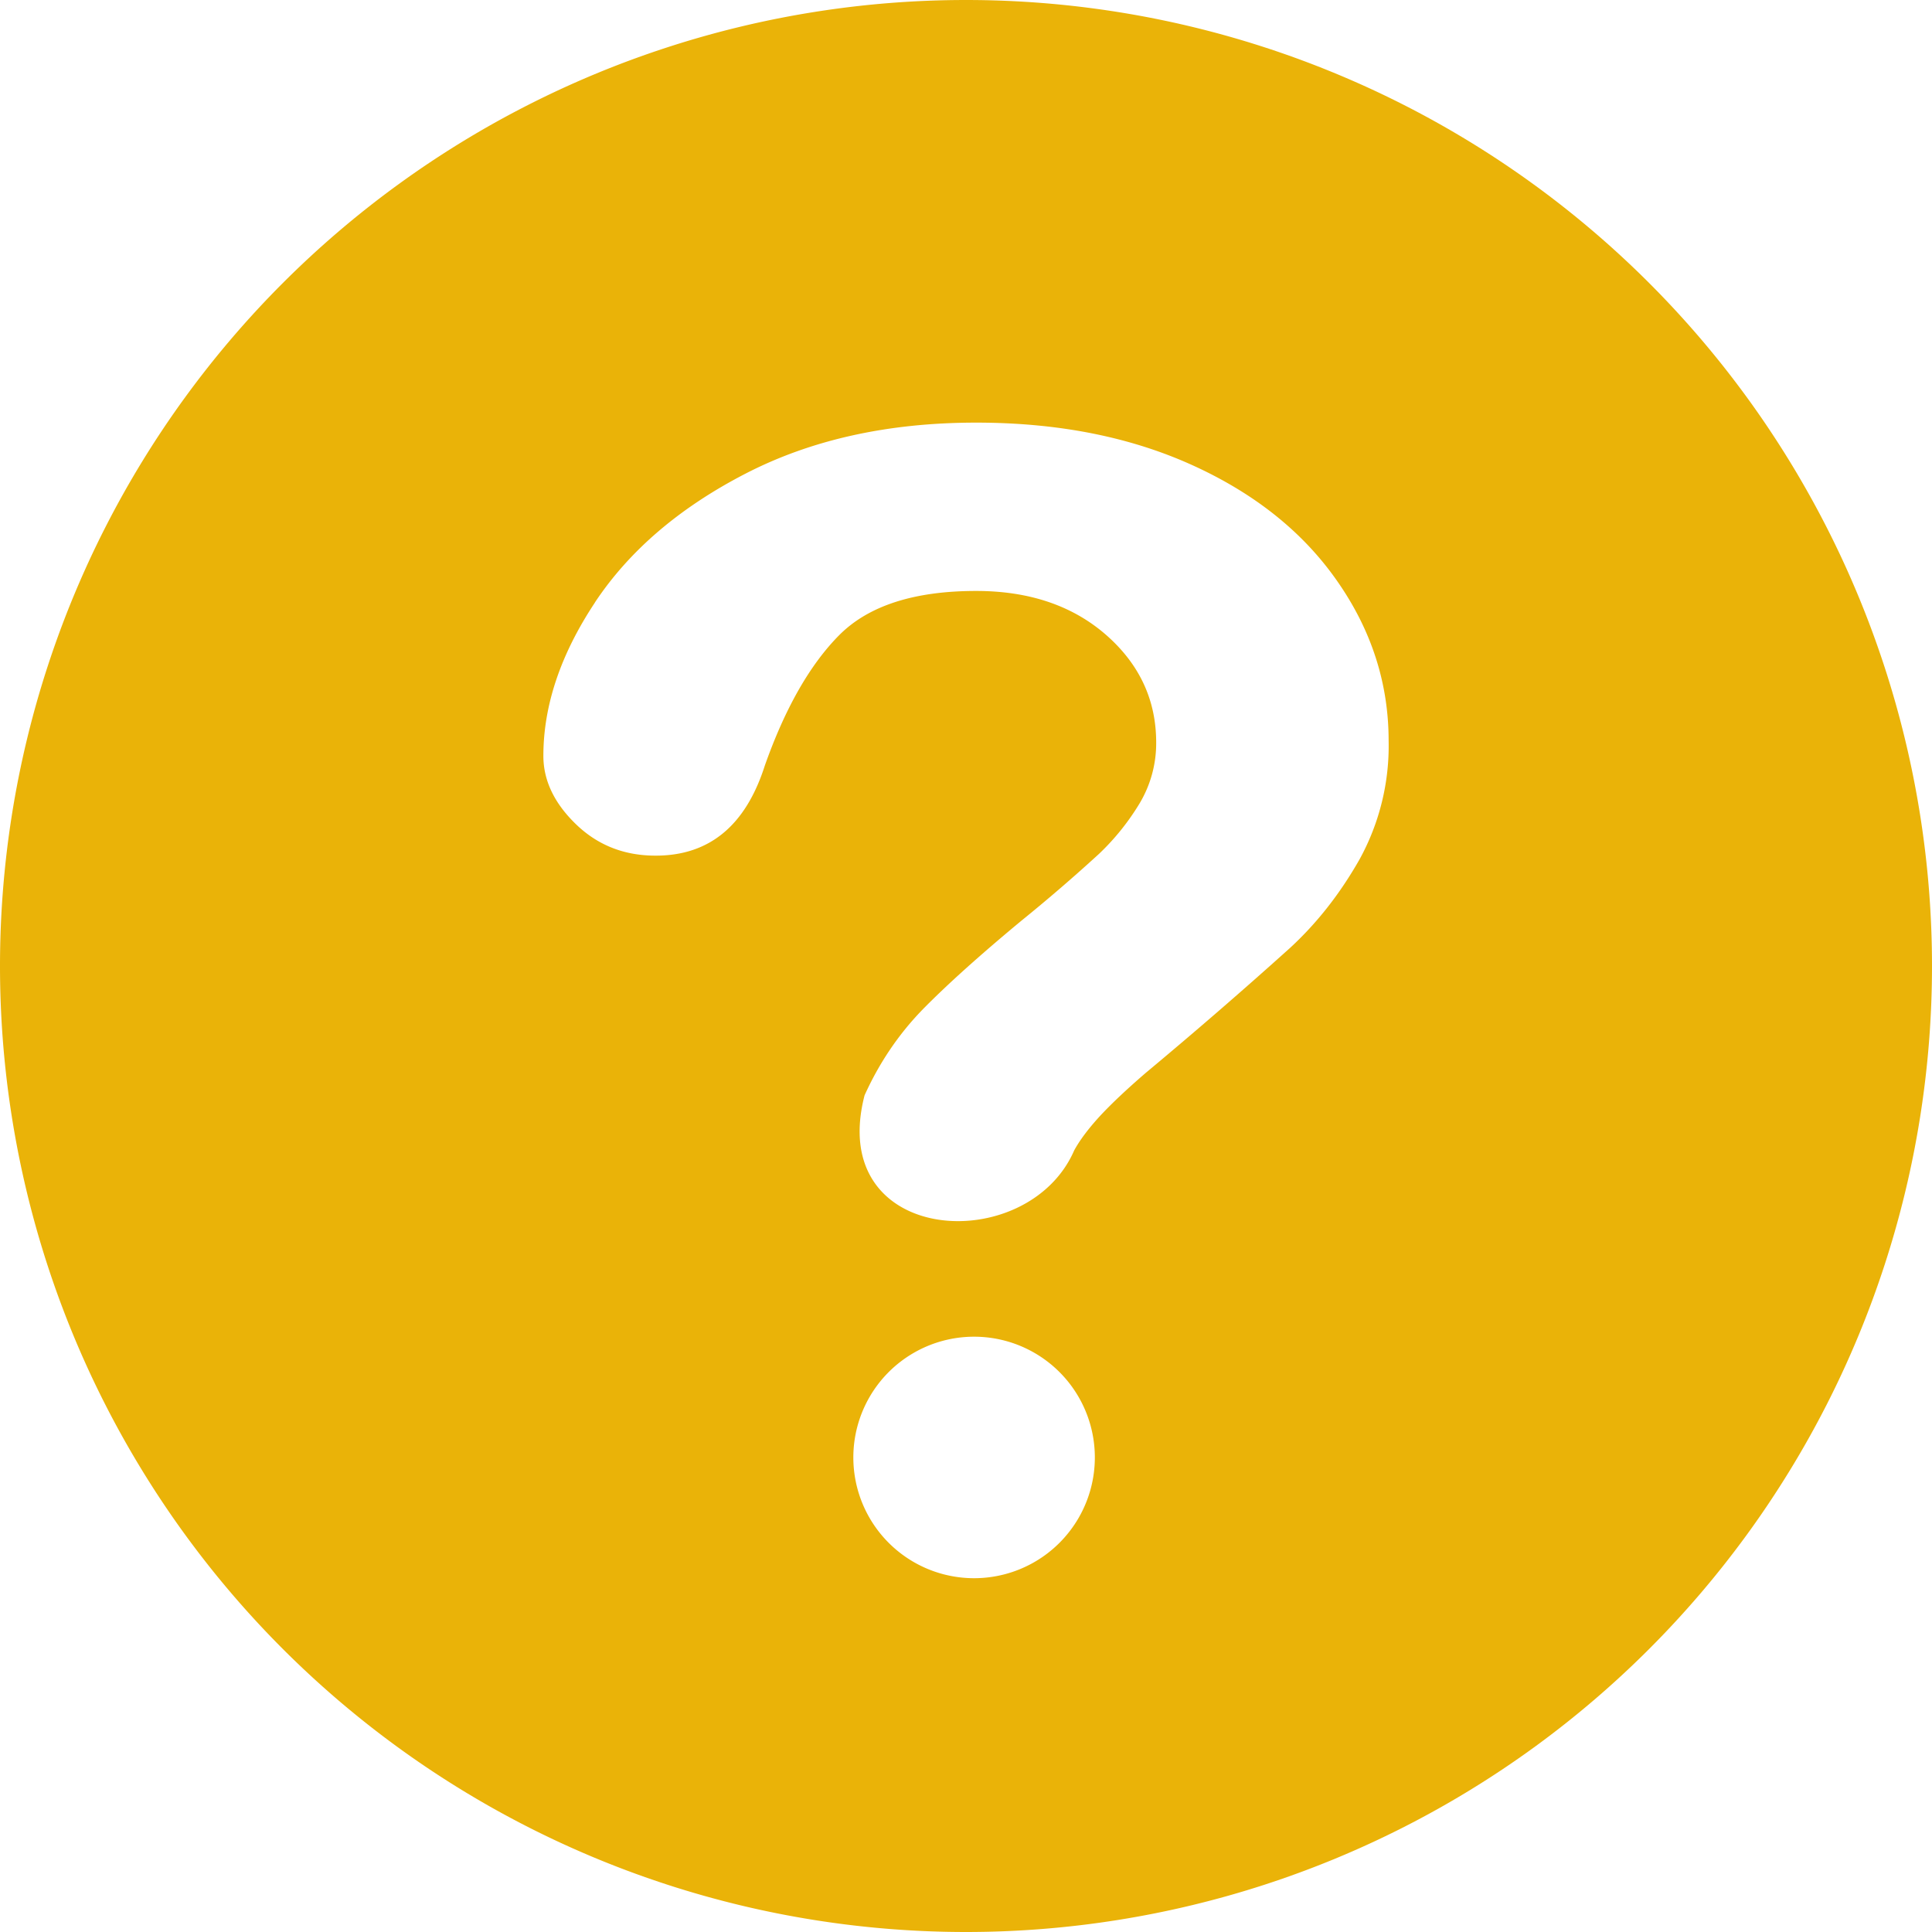 <svg xmlns="http://www.w3.org/2000/svg" width="100" height="100" viewBox="0 0 16 16"><path fill="rgb(234, 179, 8)" fill-rule="evenodd" d="M8 16A8 8 0 1 0 8 0a8 8 0 0 0 0 16M4.927 4.99Q4.5 5.634 4.5 6.26q0 .305.27.566t.661.26q.665 0 .903-.746q.252-.713.616-1.08q.364-.366 1.134-.366q.658 0 1.075.363q.416.364.416.892a.97.97 0 0 1-.136.502a2 2 0 0 1-.336.419a14 14 0 0 1-.648.558q-.51.423-.812.73q-.3.308-.483.713c-.322 1.245 1.35 1.345 1.736.456q.07-.128.213-.284q.144-.155.382-.36a41 41 0 0 0 1.194-1.034q.332-.306.573-.73a1.95 1.95 0 0 0 .242-.984q0-.712-.424-1.32q-.423-.609-1.2-.962T8.084 3.5q-1.092 0-1.911.423T4.927 4.989Zm2.14 7.08a1 1 0 1 0 2 0a1 1 0 0 0-2 0" clip-rule="evenodd"/></svg>